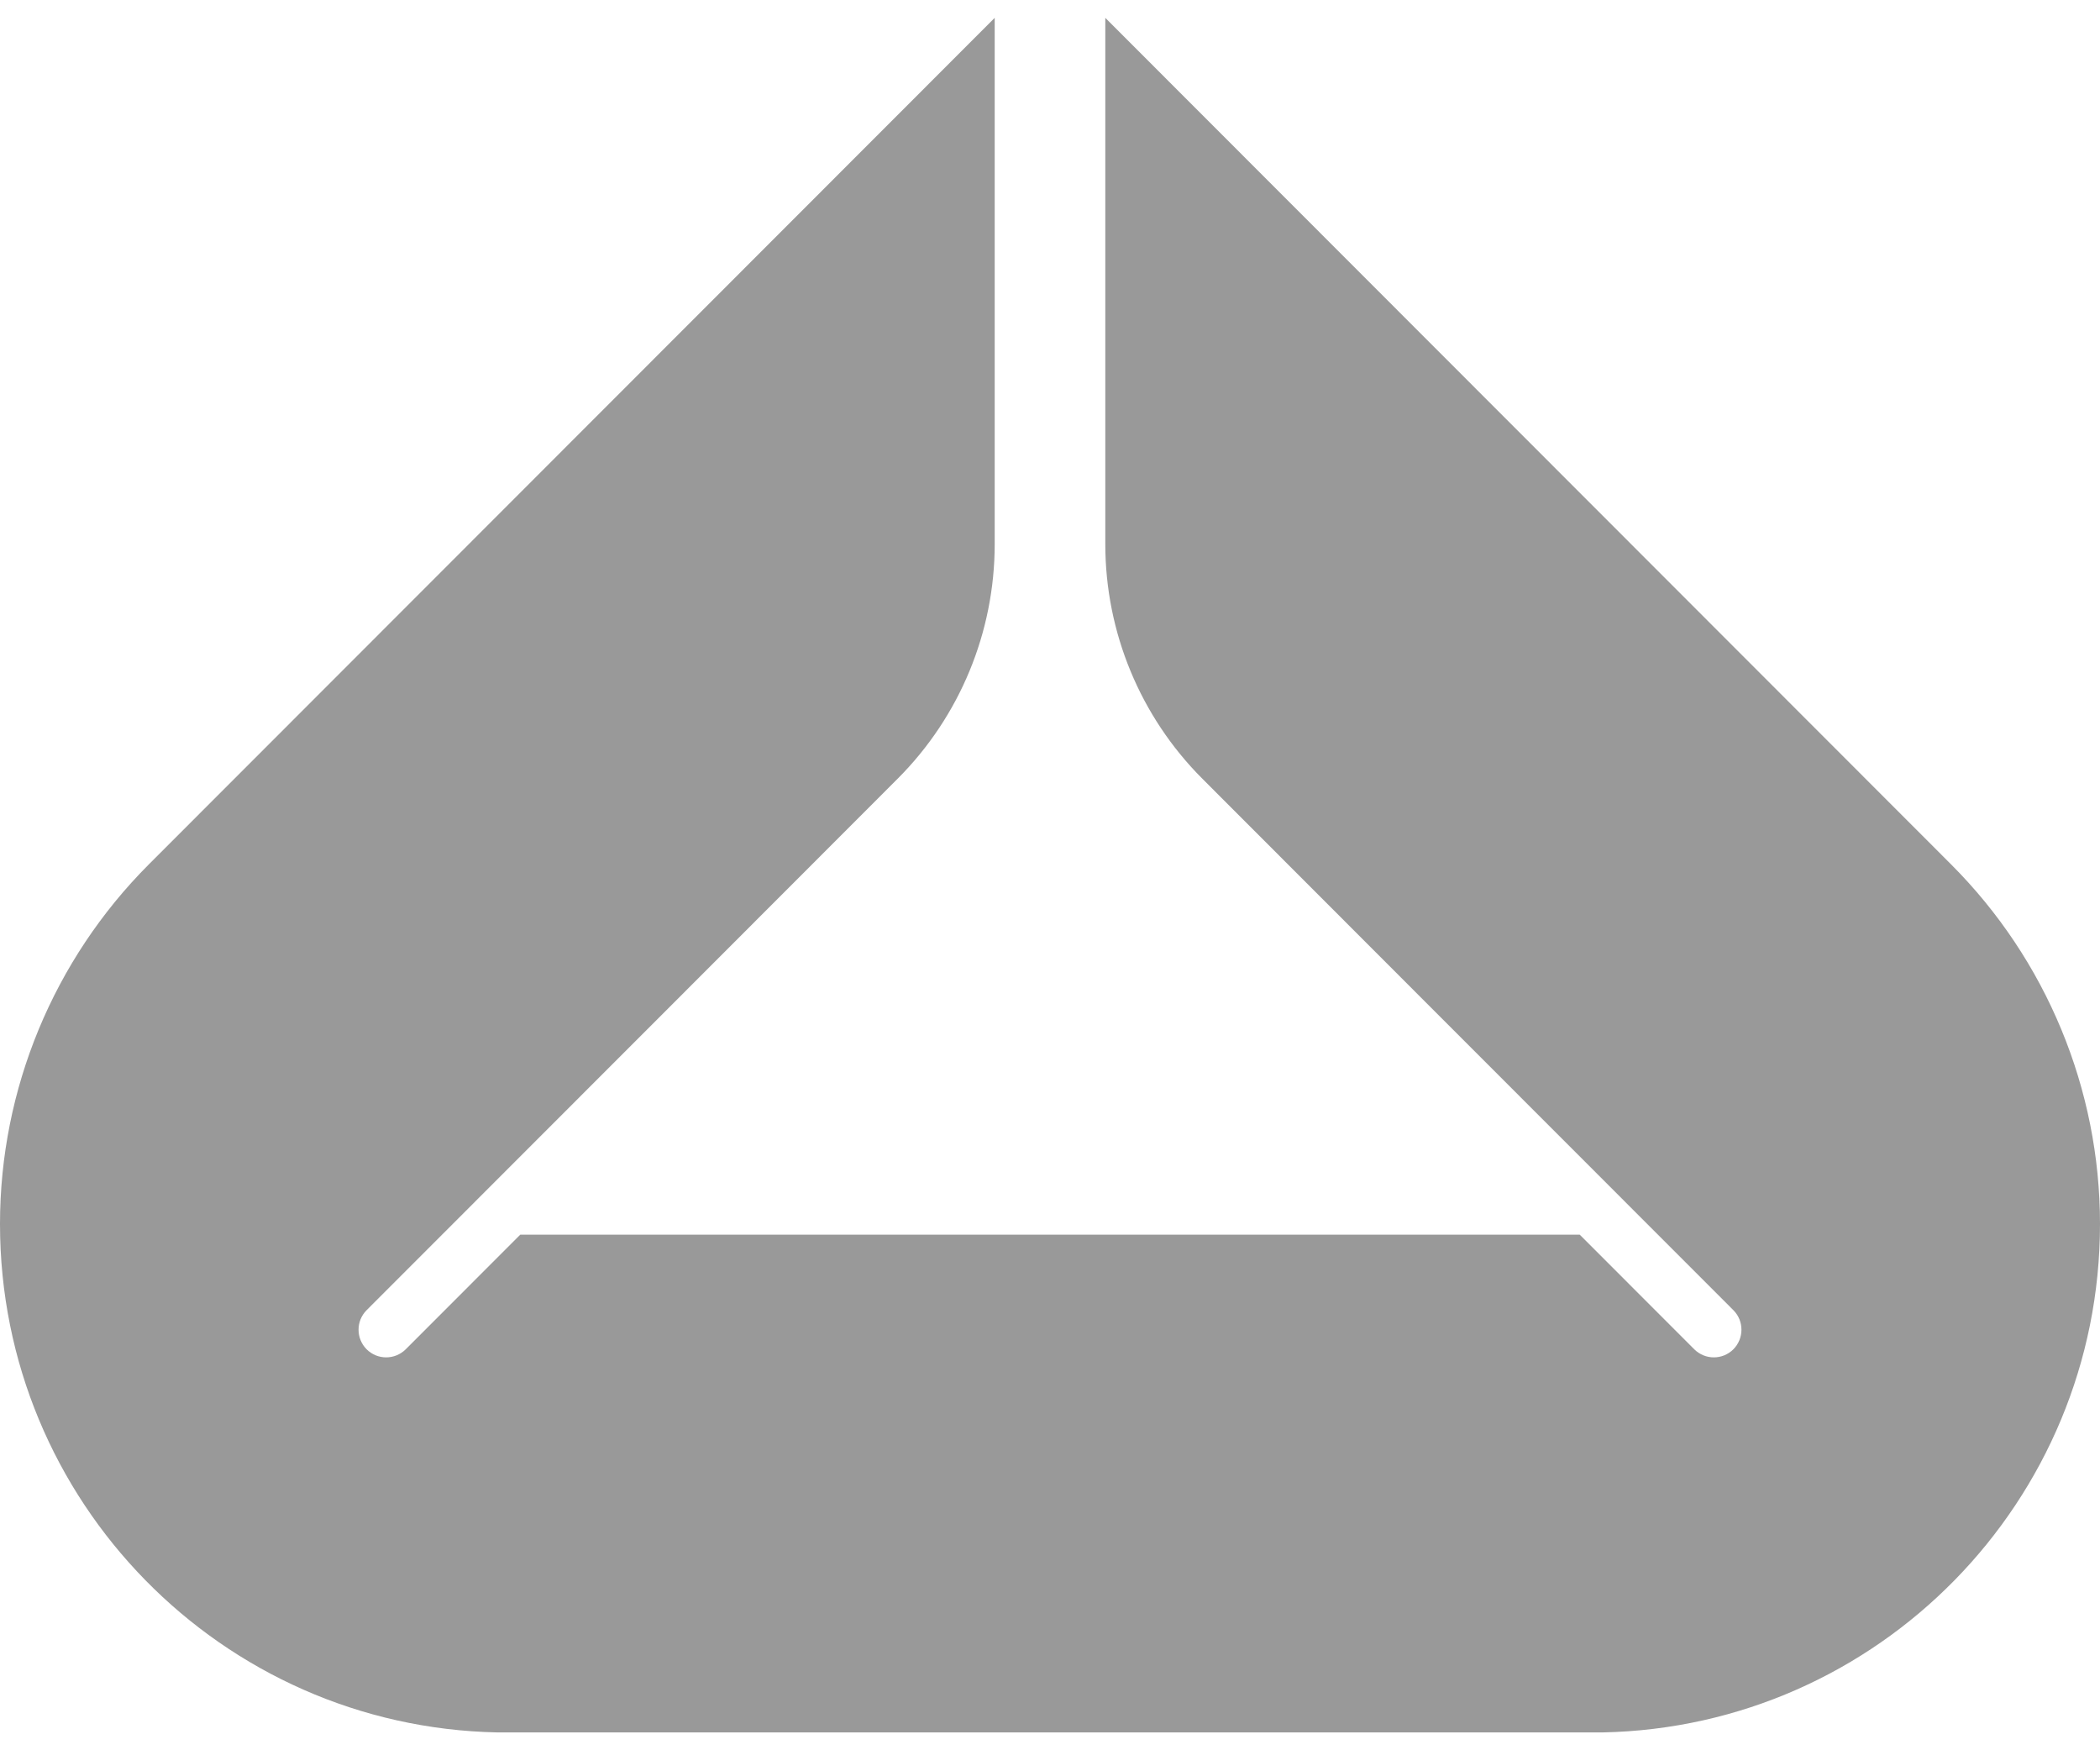<svg width="24" height="20" viewBox="0 0 24 20" fill="none" xmlns="http://www.w3.org/2000/svg">
<g clip-path="url(#clip0_869_5125)">
<path d="M18.316 19.796C21.466 19.732 24 17.155 24 13.986C24 12.446 23.388 10.968 22.299 9.878L12.632 0.204V6.217C12.632 7.223 13.031 8.188 13.742 8.899L16.006 11.165L16.012 11.171L19.81 14.971C19.933 15.094 19.933 15.294 19.81 15.418C19.687 15.541 19.487 15.541 19.363 15.418L18.054 14.108H5.946L4.637 15.418C4.513 15.541 4.313 15.541 4.19 15.418C4.067 15.294 4.067 15.094 4.19 14.971L7.988 11.171L7.994 11.165L10.258 8.899C10.969 8.188 11.368 7.223 11.368 6.217V0.204L1.7 9.878C0.612 10.968 0 12.446 0 13.986C0 17.155 2.533 19.732 5.684 19.796H18.316Z" fill="#999999"/>
</g>
<defs>
<clipPath id="clip0_869_5125">
<rect width="24" height="19.592" fill="white" transform="translate(0 0.204)"/>
</clipPath>
</defs>
</svg>
